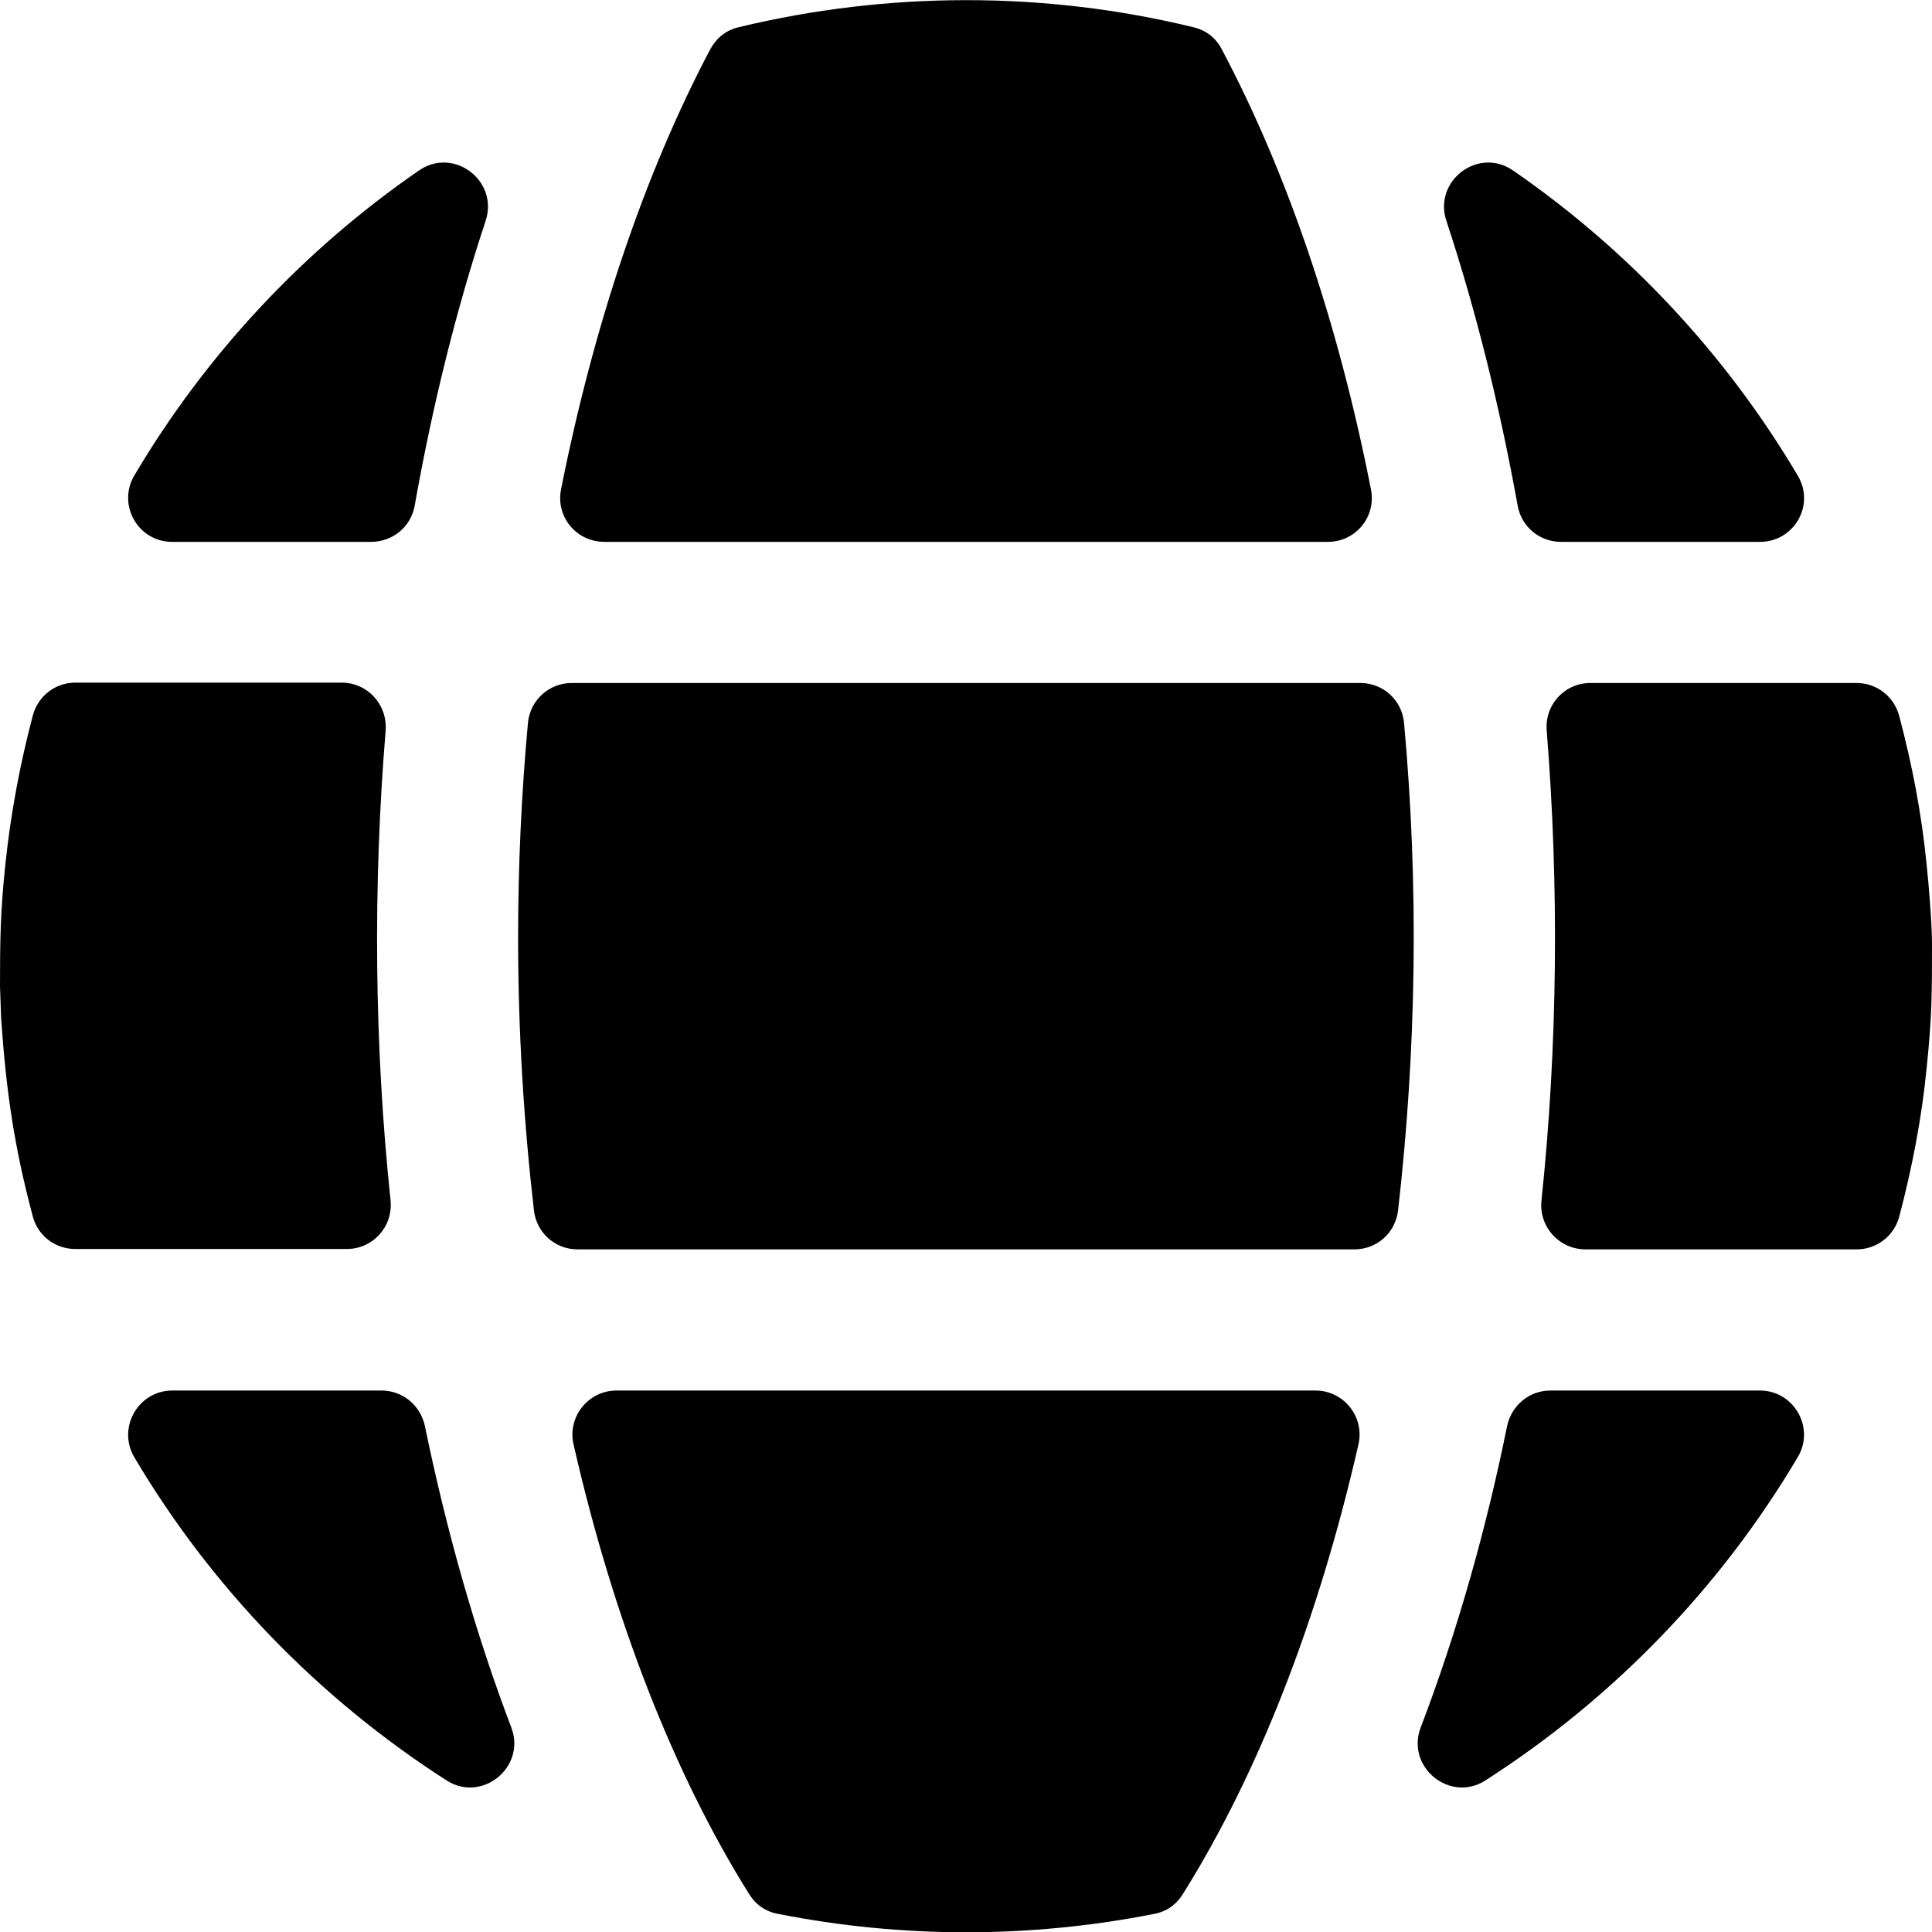 <svg version="1.2" xmlns="http://www.w3.org/2000/svg" viewBox="0 0 512 512" width="512" height="512"><style></style><path fill-rule="evenodd" d="m0.3 269.9c1.3 18.7 3.3 33.4 8.4 52.5 1.4 5.2 6 8.6 11.3 8.6h71.9c6.9 0 12.3-5.9 11.6-12.9-4.3-40.8-4.7-83.3-1.3-124.5 0.5-6.9-4.8-12.7-11.7-12.7h-70.5c-5.3 0-9.9 3.5-11.3 8.7-3.4 12.9-5.9 26.1-7.3 39.7-1.3 12.2-1.4 20.1-1.4 32.1zm109.6-135.9c4.7-26.5 11-51.9 18.8-75.5 3.5-10.6-8.5-19.7-17.7-13.3-30.6 21.1-56.4 48.7-75.4 80.8-4.6 7.8 1 17.6 10 17.6h52.7c5.8 0 10.6-4 11.6-9.6zm253.4-4.4c-8.6-43.7-22-83.5-39.5-116.5-1.6-3.1-4.2-5.1-7.6-5.9-39.5-9.6-81-9.5-120.4 0-3.4 0.8-5.9 2.8-7.6 5.9-17.4 33-30.8 72.8-39.5 116.5-1.5 7.3 4 14 11.5 14h191.7c7.4 0 12.9-6.7 11.4-14zm50.4 14h52.7c9.1 0 14.7-9.8 10-17.6-19-32.1-44.8-59.7-75.4-80.8-9.2-6.4-21.2 2.7-17.7 13.3 7.8 23.6 14.1 49 18.9 75.5 1 5.6 5.8 9.6 11.5 9.6zm6.5 187.5h71.8c5.3 0 9.9-3.5 11.3-8.6 3.4-12.9 6-26.2 7.3-39.7 1.4-13.4 1.4-19.5 1.4-32.7 0-5.3-0.9-16.2-1.4-20.7-1.3-13.6-3.9-26.9-7.3-39.7-1.4-5.2-6-8.7-11.3-8.7h-70.5c-6.9 0-12.2 5.8-11.6 12.7 3.3 41.2 2.9 83.7-1.4 124.5-0.7 6.9 4.7 12.9 11.7 12.9zm-20.8 46.8c-5.5 27.2-13.2 54.5-22.9 79.9-4 10.5 7.8 20.1 17.2 14 33.8-21.7 62.2-51 82.7-85.6 4.7-7.8-1-17.7-10-17.7h-55.5c-5.6 0-10.3 3.9-11.5 9.4zm-263.9 79.9c-9.7-25.5-17.3-52.7-22.9-79.9-1.2-5.5-5.9-9.4-11.5-9.4h-55.4c-9.1 0-14.7 9.9-10.1 17.7 20.5 34.6 48.9 63.9 82.7 85.6 9.4 6.1 21.2-3.5 17.2-14zm213.1-89.3h-185.2c-7.5 0-13.1 7-11.4 14.3 10.5 46 26.4 87 46.5 119.1 1.8 2.9 4.4 4.7 7.7 5.3 32.9 6.5 66.7 6.5 99.7 0 3.2-0.6 5.8-2.4 7.6-5.3 20.1-32.1 36-73.1 46.5-119.1 1.7-7.3-3.9-14.3-11.4-14.3zm-211.3-119.9c0 24.5 1.5 48.7 4.2 72.2 0.7 5.9 5.6 10.3 11.6 10.3h205.8c6 0 10.9-4.4 11.6-10.3 4.9-42.7 5.5-86.2 1.6-129.1-0.5-6.1-5.5-10.7-11.6-10.7h-209c-6 0-11.1 4.6-11.6 10.7-1.7 18.6-2.6 37.6-2.6 56.9z"/></svg>